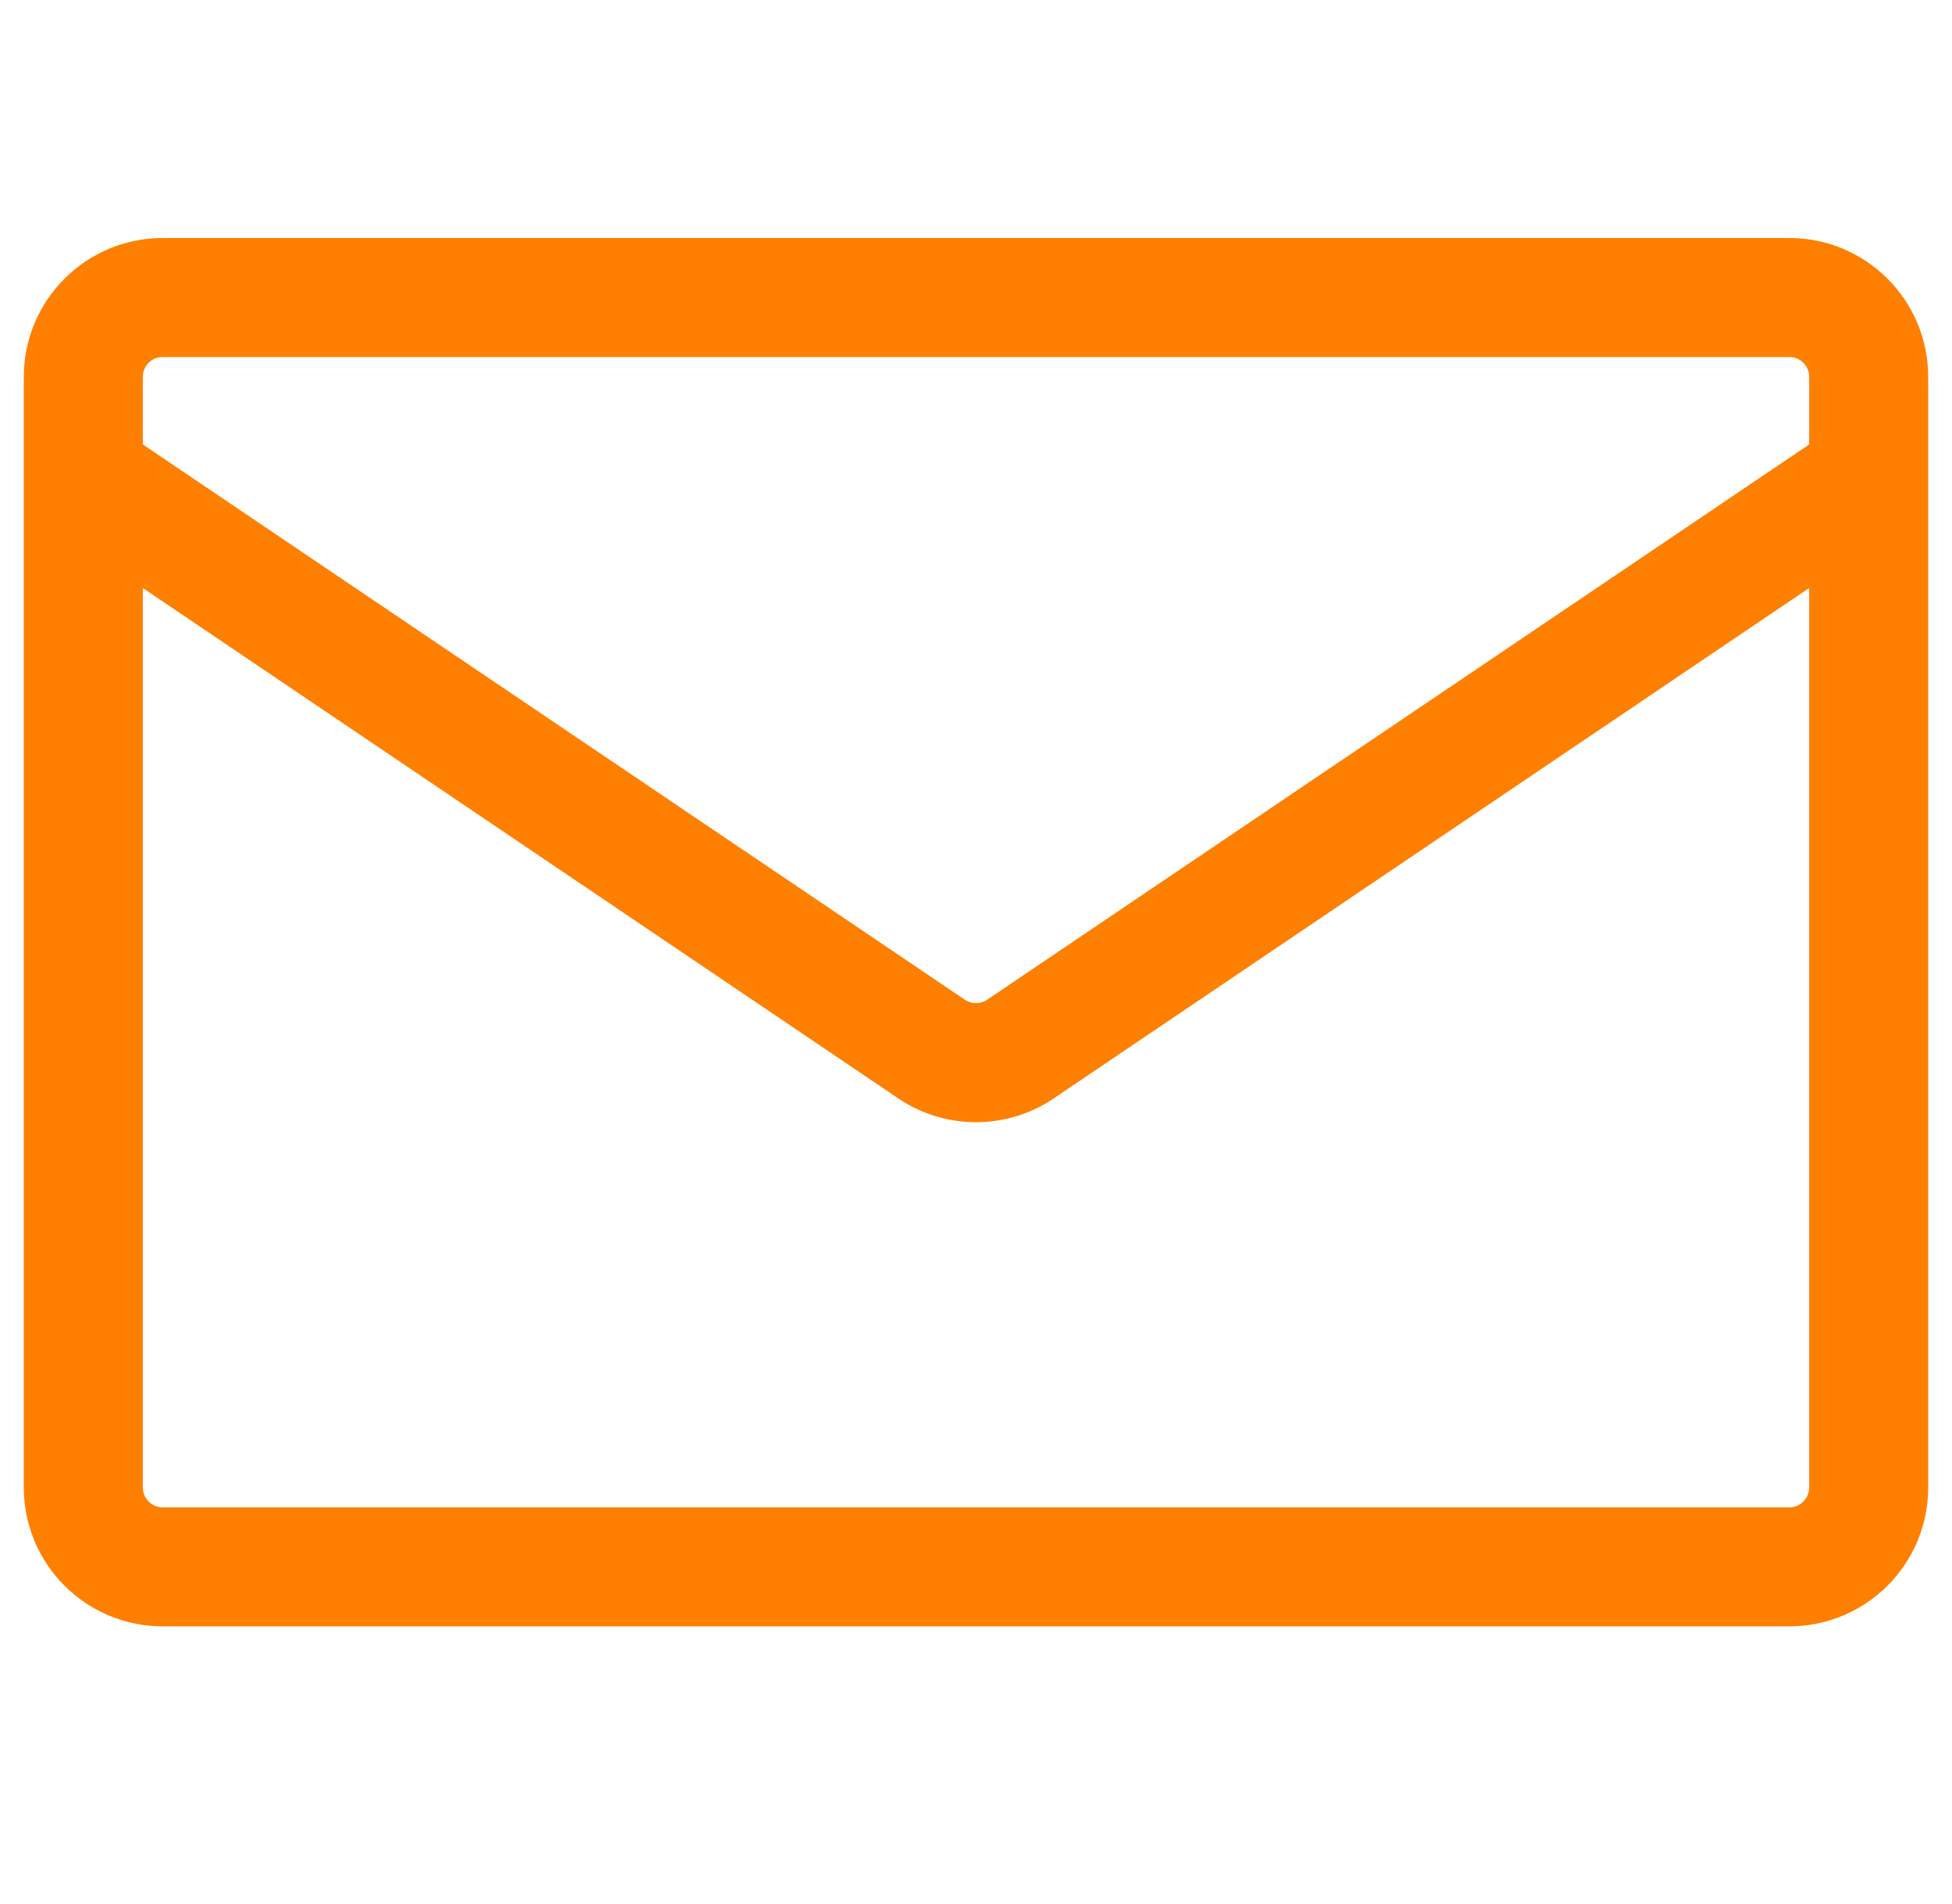 <svg width="41" height="40" viewBox="0 0 41 40" fill="none" xmlns="http://www.w3.org/2000/svg">
<g clip-path="url(#clip0_840_13517)">
<path d="M3.417 5H37.583C39.193 5 40.5 6.307 40.5 7.917V31.25C40.5 32.023 40.193 32.765 39.646 33.312C39.099 33.859 38.357 34.167 37.583 34.167H3.417C2.643 34.167 1.901 33.859 1.354 33.312C0.807 32.765 0.5 32.023 0.5 31.25L0.5 7.917C0.5 6.307 1.807 5 3.417 5ZM3 12.353V31.25C3 31.48 3.187 31.667 3.417 31.667H37.583C37.694 31.667 37.8 31.623 37.878 31.545C37.956 31.466 38 31.36 38 31.25V12.353L22.133 23.075C21.147 23.742 19.853 23.742 18.867 23.075L3 12.353ZM3 7.917V9.337L20.267 21.003C20.336 21.05 20.417 21.075 20.5 21.075C20.583 21.075 20.664 21.05 20.733 21.003L38 9.337V7.917C38 7.806 37.956 7.7 37.878 7.622C37.8 7.544 37.694 7.5 37.583 7.5H3.417C3.306 7.5 3.2 7.544 3.122 7.622C3.044 7.7 3 7.806 3 7.917Z" fill="#FF7F00"/>
</g>
<defs>
<clipPath id="clip0_840_13517">
<rect width="40" height="40" fill="white" transform="translate(0.5)"/>
</clipPath>
</defs>
</svg>

